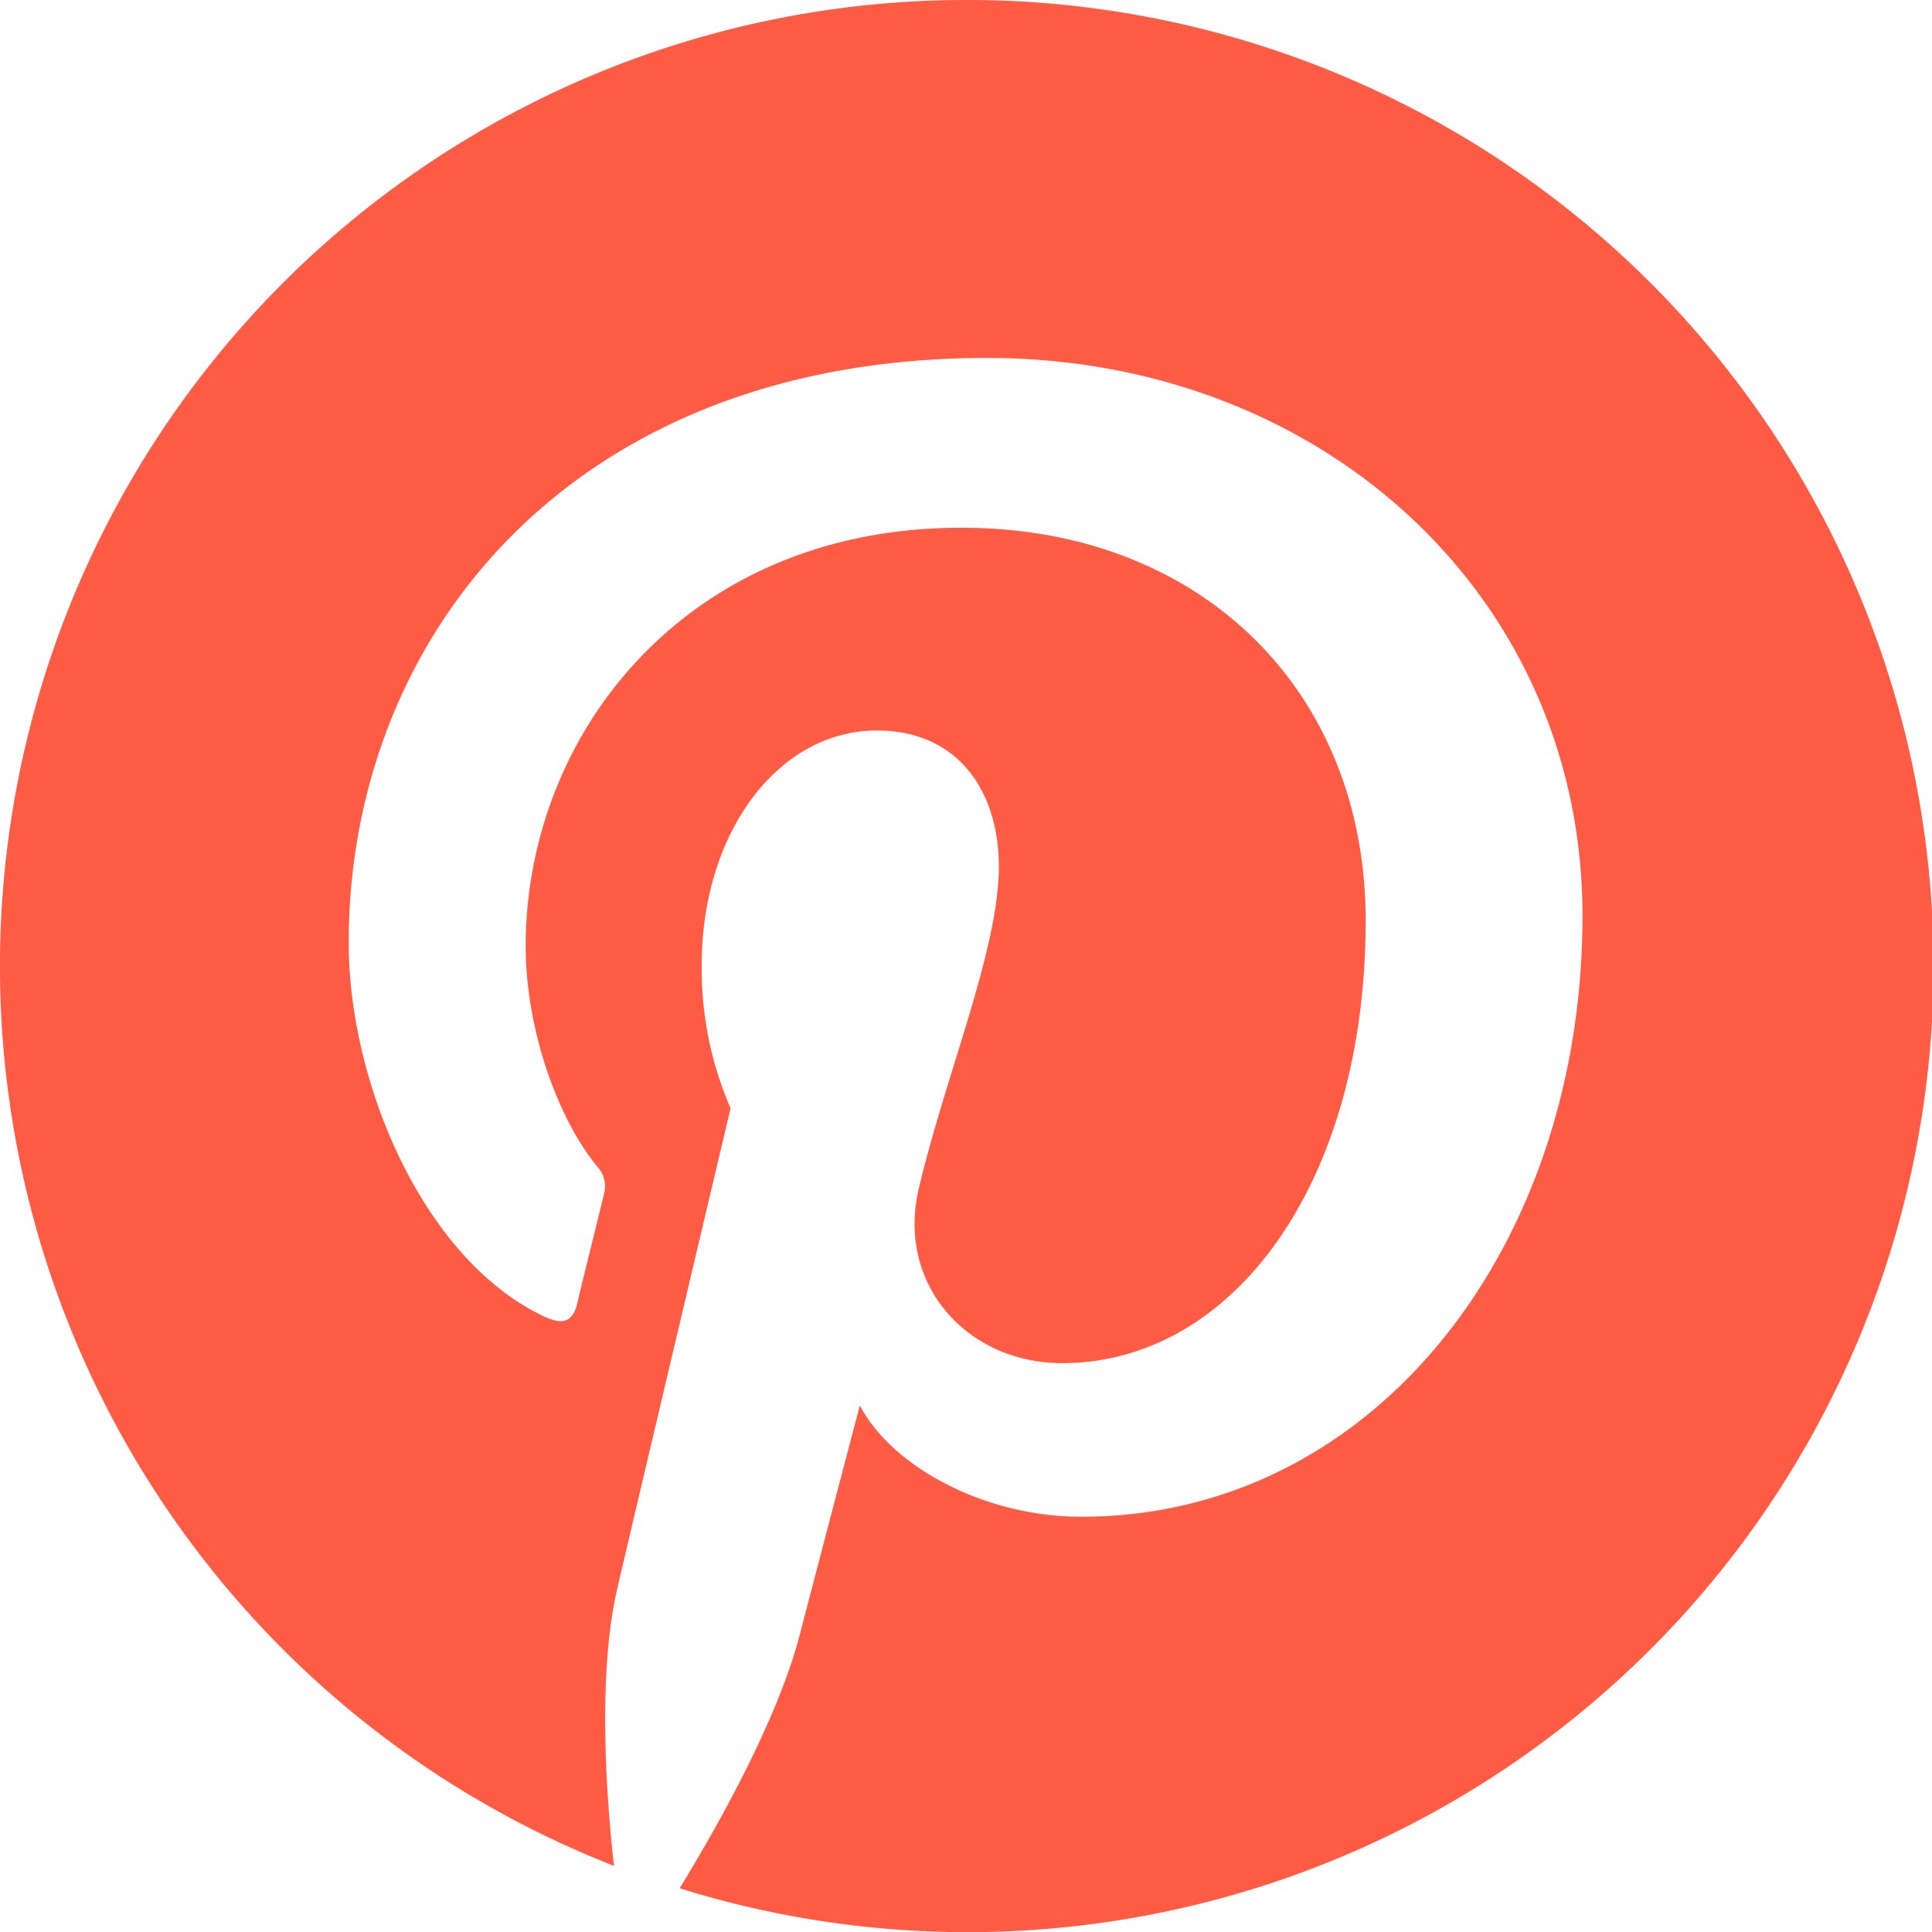 <svg id="ffe4c1" xmlns="http://www.w3.org/2000/svg" viewBox="0 0 243 243"><defs><style>.cls-1{fill:#ff5b45;}</style></defs><title>BadgeRGB-FF5B45</title><path class="cls-1" d="M121.5,0A121.52,121.52,0,0,0,77.22,234.68c-1.06-9.61-2-24.4.42-34.89,2.21-9.49,14.25-60.4,14.25-60.4a43.85,43.85,0,0,1-3.63-18c0-16.9,9.79-29.51,22-29.51,10.37,0,15.37,7.78,15.37,17.11,0,10.43-6.63,26-10.06,40.46-2.86,12.09,6.07,22,18,22,21.6,0,38.2-22.77,38.2-55.64,0-29.09-20.91-49.43-50.75-49.43C86.42,66.3,66.12,92.23,66.12,119c0,10.44,4,21.64,9,27.73a3.62,3.62,0,0,1,.84,3.48c-.92,3.84-3,12.09-3.37,13.78-.54,2.23-1.77,2.7-4.07,1.63-15.17-7.07-24.66-29.25-24.66-47.07,0-38.33,27.85-73.53,80.28-73.53,42.15,0,74.9,30,74.9,70.17,0,41.88-26.4,75.58-63.05,75.58-12.31,0-23.88-6.4-27.84-14,0,0-6.1,23.19-7.57,28.88-2.75,10.55-10.15,23.78-15.1,31.85A121.51,121.51,0,1,0,121.5,0"/></svg>